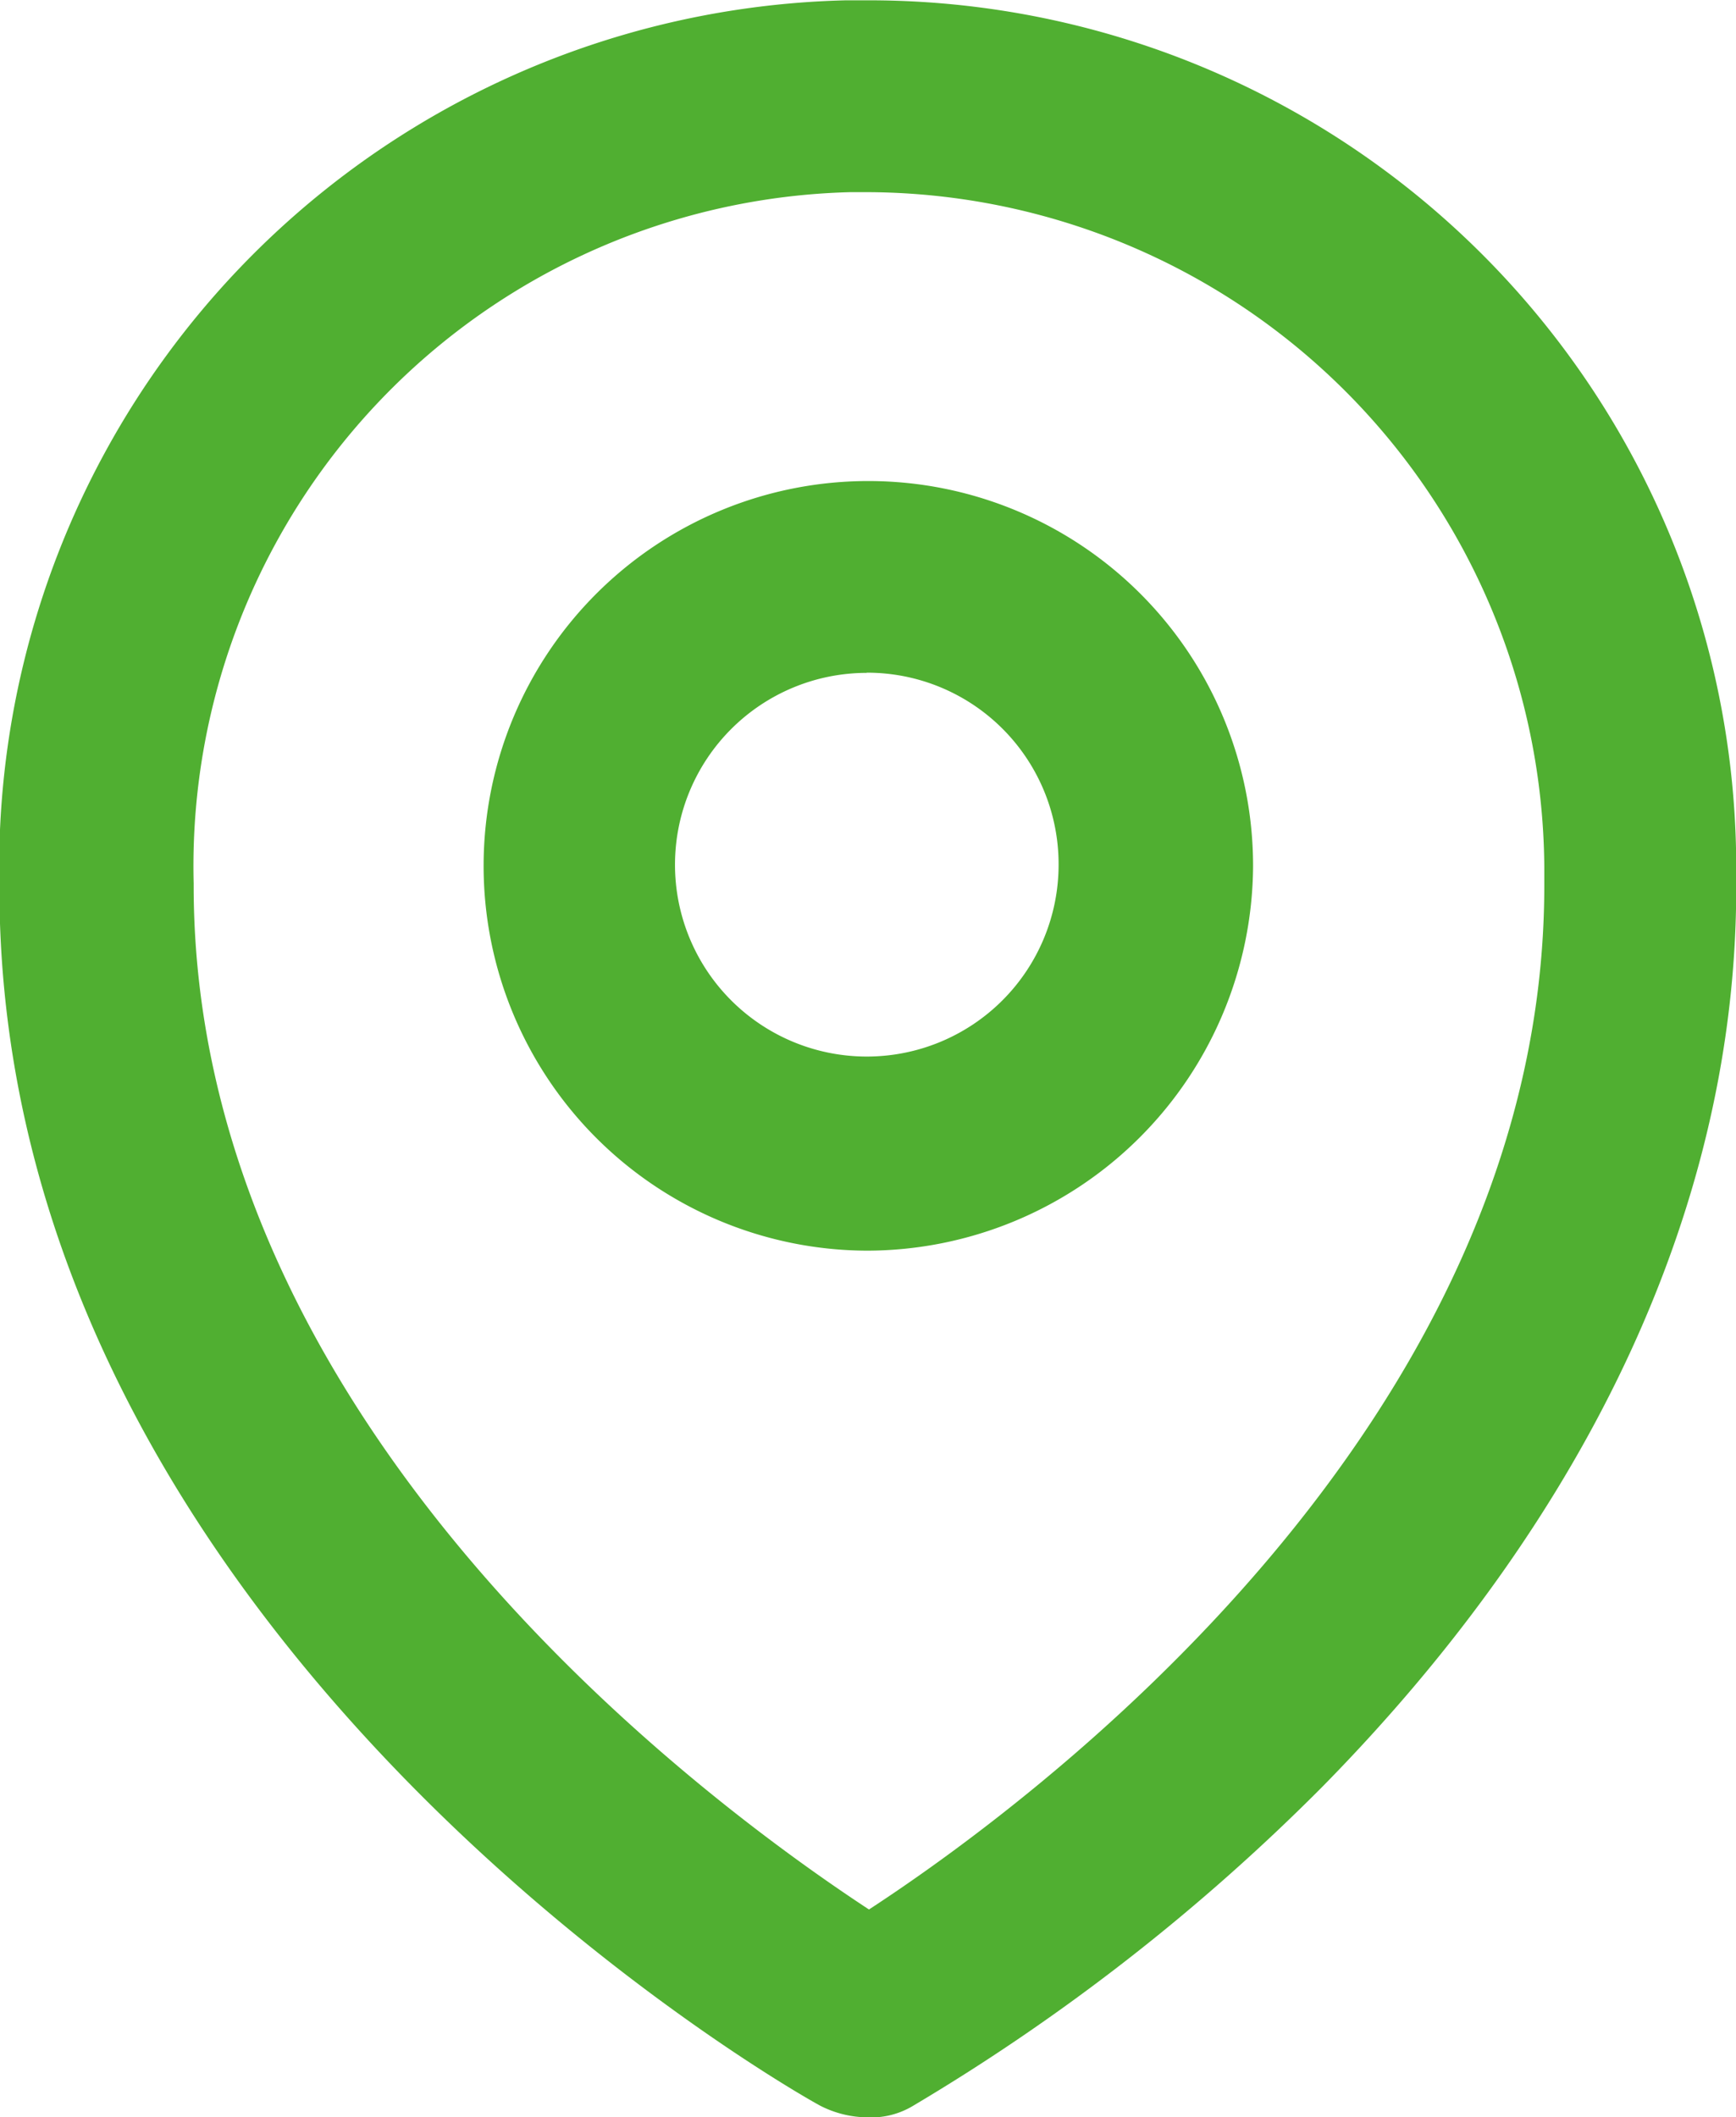 <svg xmlns="http://www.w3.org/2000/svg" width="38.187" height="46.563" viewBox="0 0 38.187 46.563">
  <defs>
    <style>
      .cls-1 {
        fill: #50af31;
        fill-rule: evenodd;
      }
    </style>
  </defs>
  <path id="Forme_22" data-name="Forme 22" class="cls-1" d="M892.189,569.971a2.315,2.315,0,0,1-1.018-.254c-0.763-.407-18.059-10.318-18.059-26.786a19.08,19.08,0,0,1,18.619-19.518h0.509a19.076,19.076,0,0,1,19.077,19.06v0.458c0,6.861-3.154,13.723-9.106,19.772a45.322,45.322,0,0,1-9,7.014A1.789,1.789,0,0,1,892.189,569.971Zm0-42.339h-0.356a14.826,14.826,0,0,0-14.448,15.2v0.051c0,11.894,11.294,20.178,14.855,22.517,3.51-2.288,14.855-10.623,14.855-22.517v-0.407A14.942,14.942,0,0,0,892.189,527.632Zm0,23.279a8.463,8.463,0,1,1,8.5-8.438A8.507,8.507,0,0,1,892.189,550.911Zm0-12.707a4.219,4.219,0,1,0,4.222,4.219A4.21,4.21,0,0,0,892.189,538.2Z" transform="translate(-873.125 -523.406)"/>
</svg>
